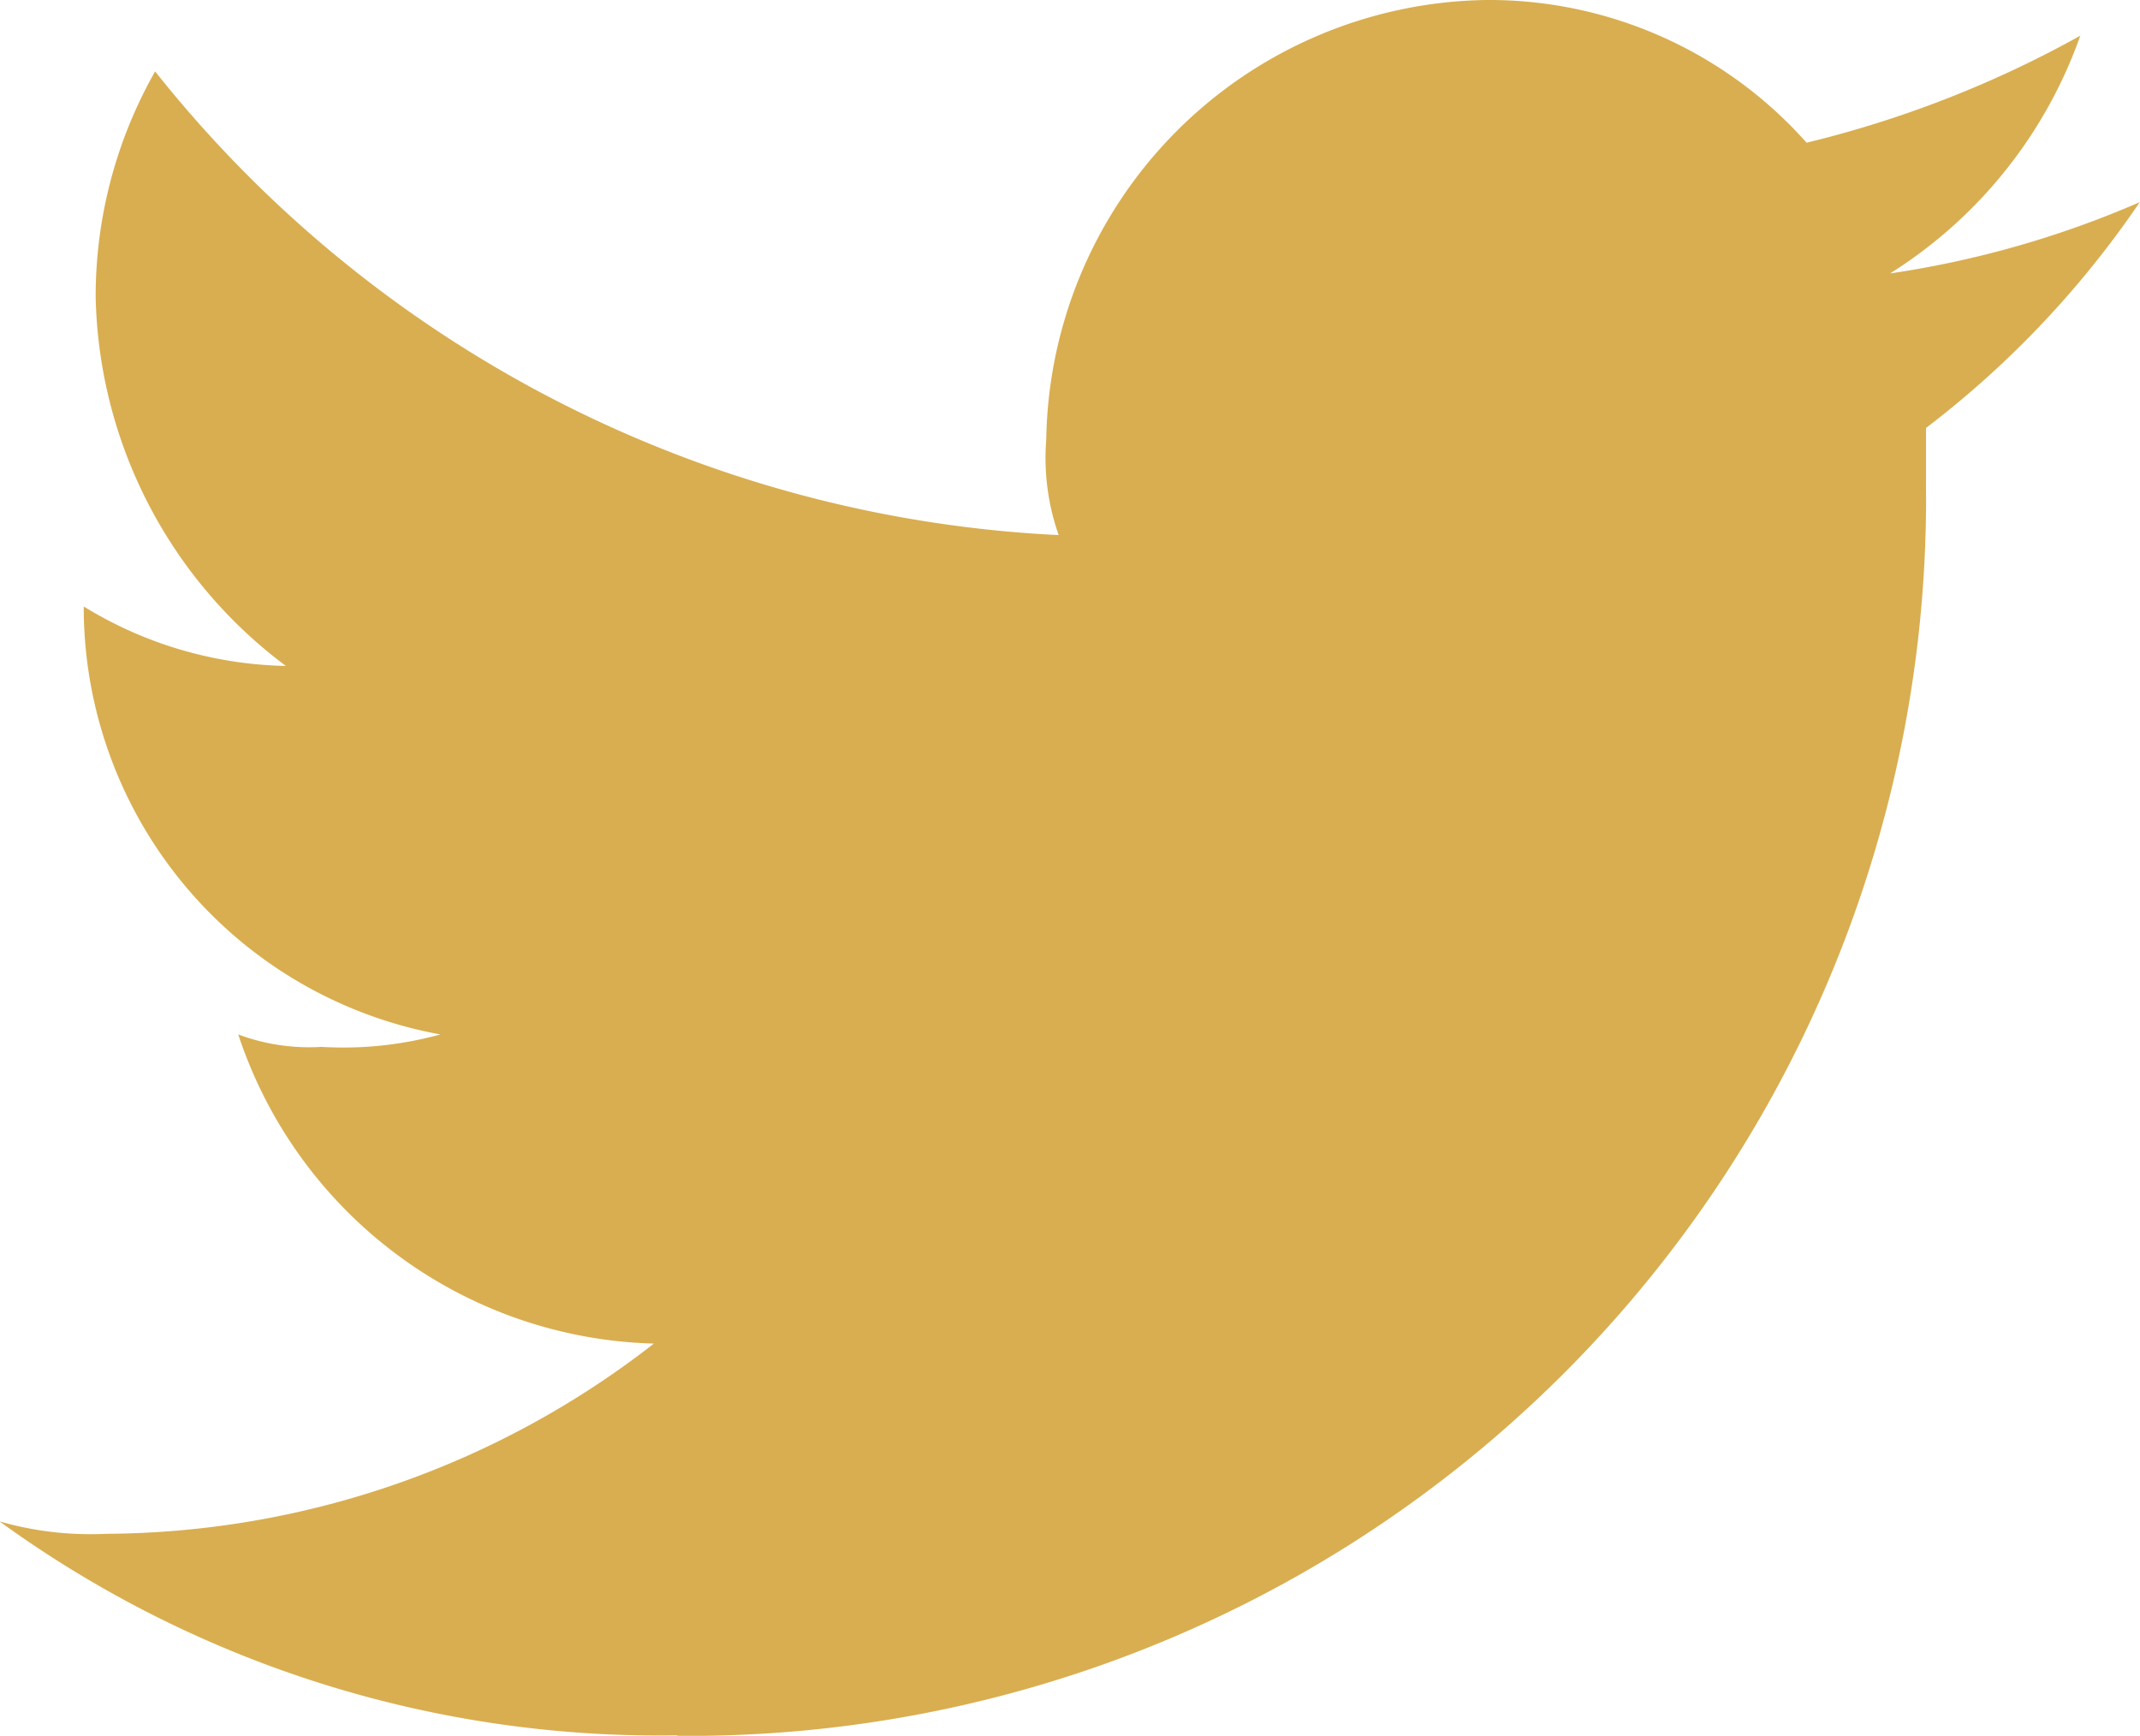 <svg xmlns="http://www.w3.org/2000/svg" width="17.202" height="13.953" viewBox="0 0 17.202 13.953">
  <path id="Path_2" data-name="Path 2" d="M43.447,15.953A9.945,9.945,0,0,0,53.482,5.918V5.44A7.768,7.768,0,0,0,55.2,3.625a7.933,7.933,0,0,1-2.007.573,3.718,3.718,0,0,0,1.529-1.911,8.765,8.765,0,0,1-2.2.86A3.413,3.413,0,0,0,49.946,2,3.59,3.59,0,0,0,46.41,5.536a1.863,1.863,0,0,0,.1.765,9.88,9.88,0,0,1-7.263-3.727,3.66,3.66,0,0,0-.478,1.816,3.8,3.8,0,0,0,1.529,2.963,3.222,3.222,0,0,1-1.625-.478h0a3.493,3.493,0,0,0,2.867,3.44,2.946,2.946,0,0,1-.956.1,1.626,1.626,0,0,1-.669-.1A3.62,3.62,0,0,0,43.256,12.8a7.215,7.215,0,0,1-4.4,1.529,2.646,2.646,0,0,1-.86-.1,9.02,9.02,0,0,0,5.447,1.72" transform="translate(-38 -2)" fill="#d9ae50"/>
</svg>

